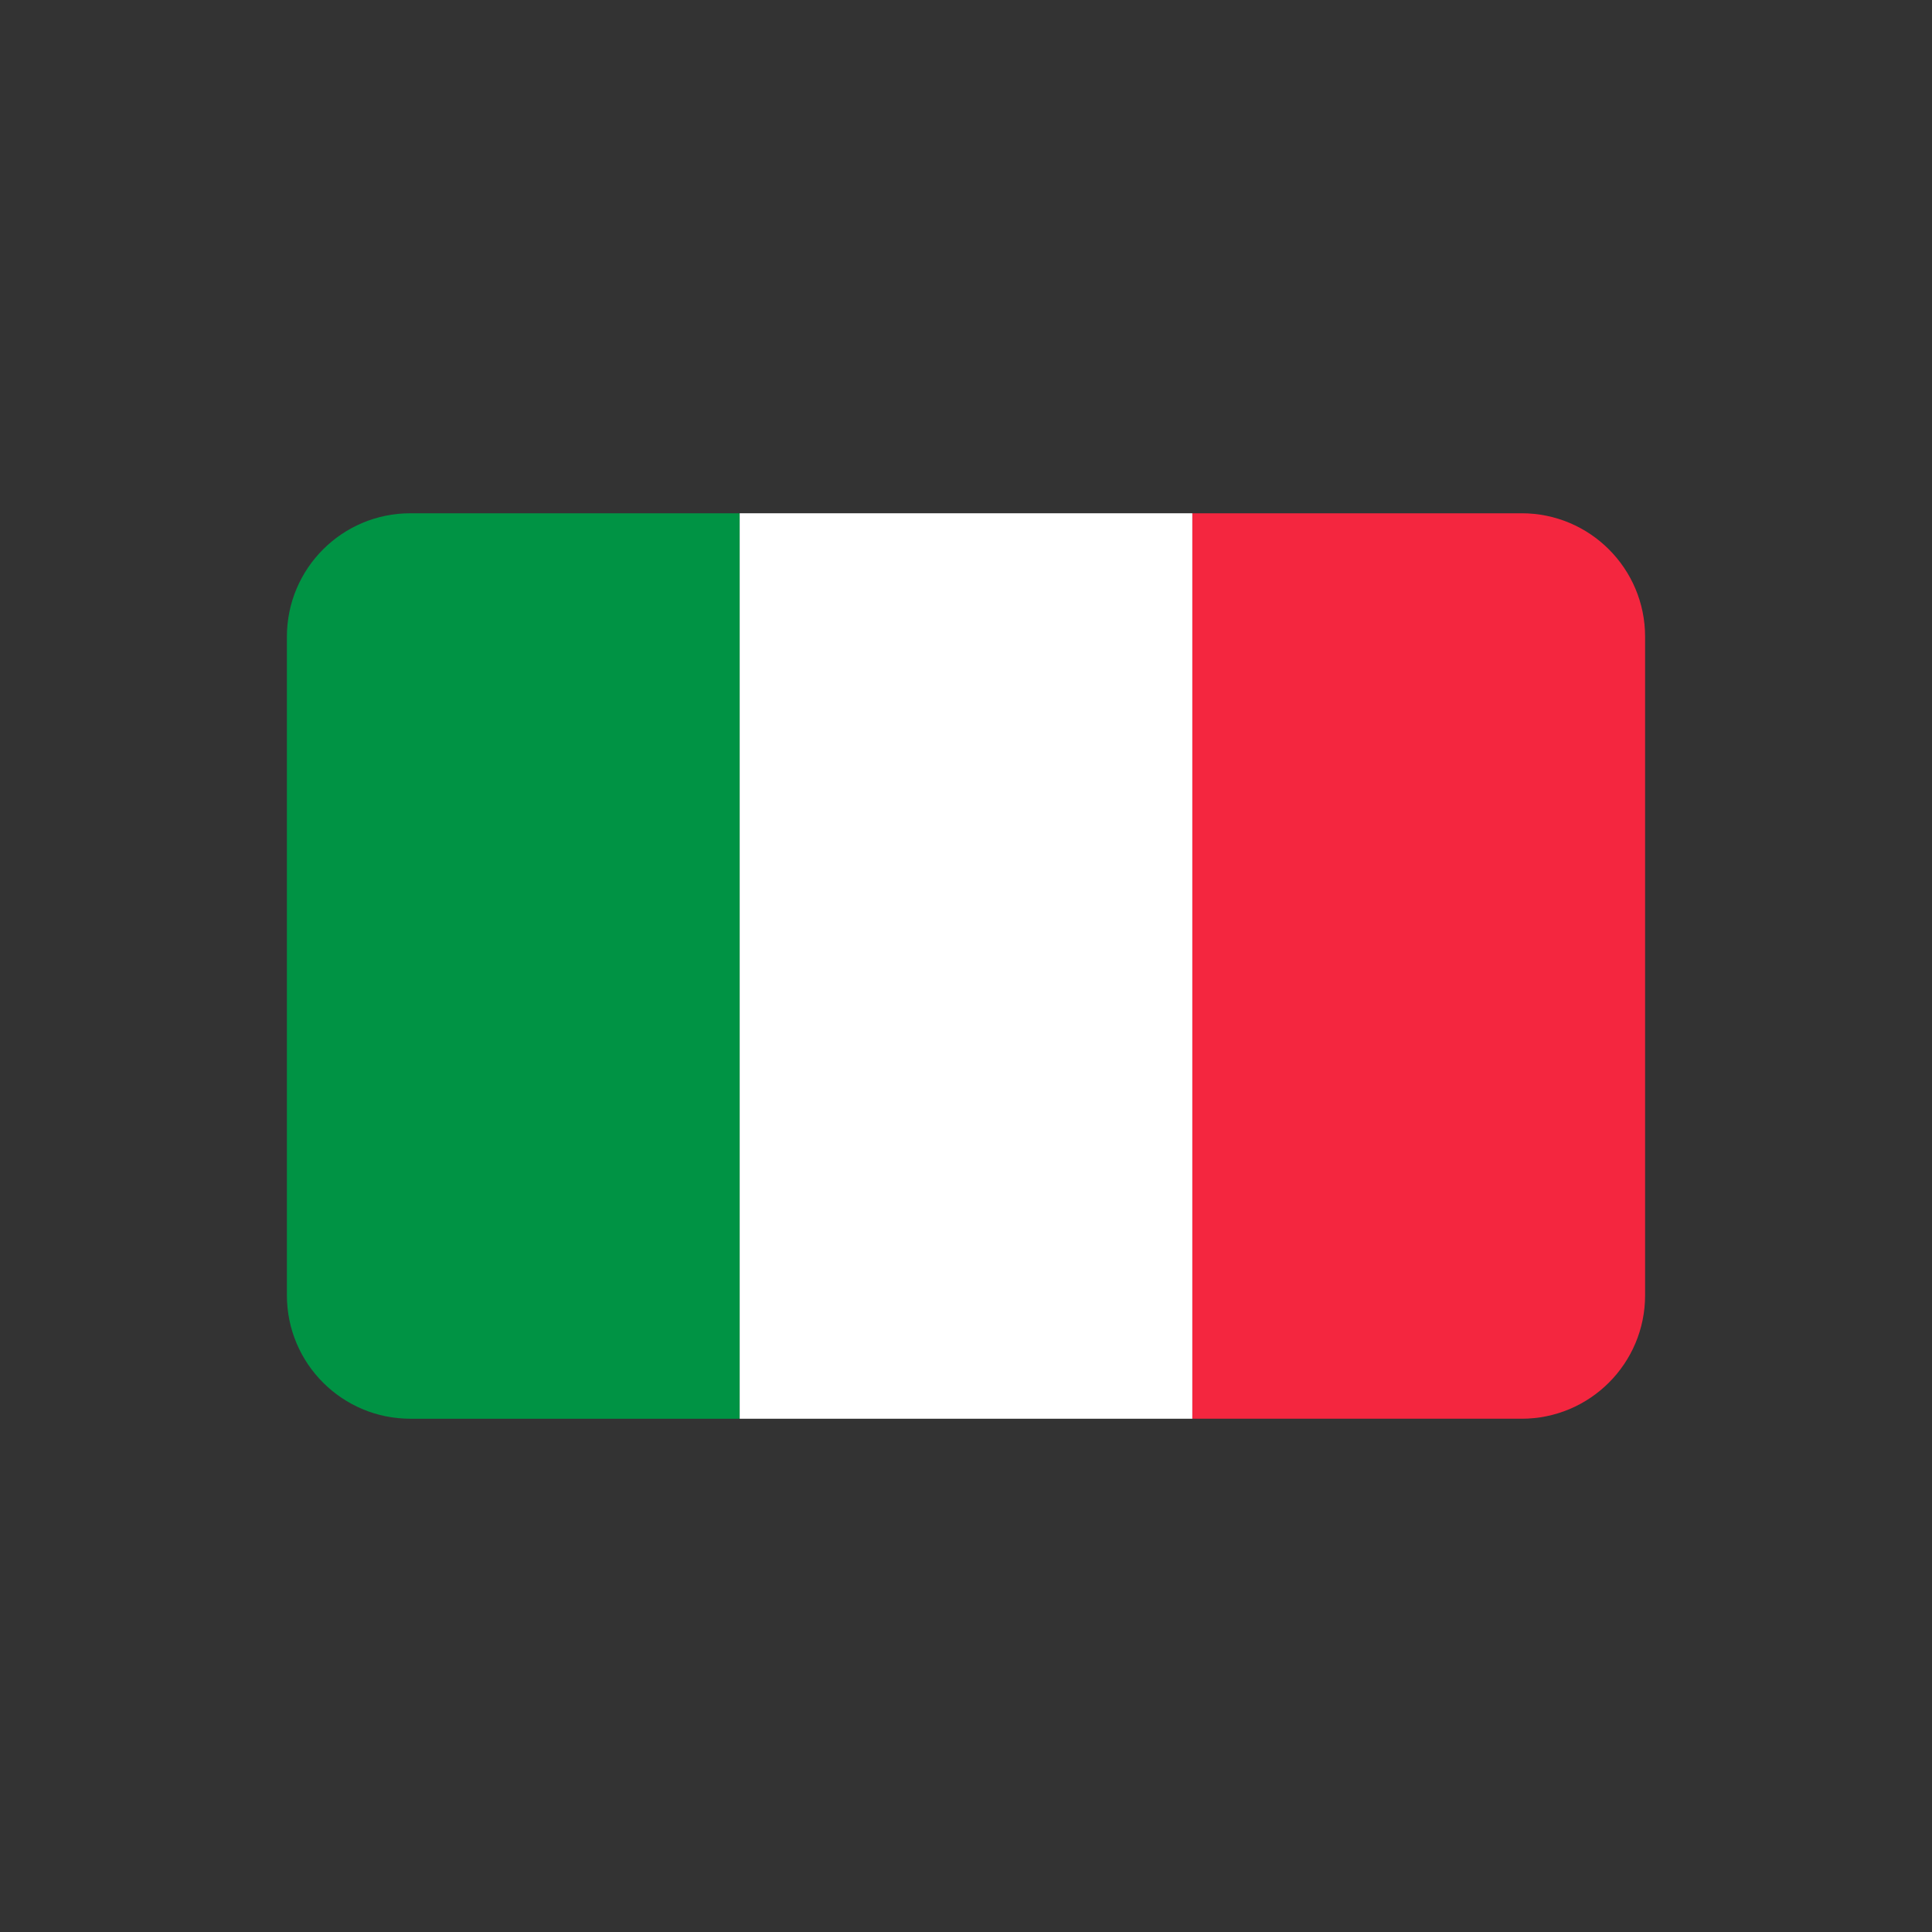 <svg xmlns="http://www.w3.org/2000/svg" viewBox="0 0 3000 3000"><rect x="0" y="0" width="3000" height="3000" fill="#333333" stroke="none"/><rect fill="#fff" x="1148.5" y="797" width="703" height="1406"></rect><path fill="#f4263f" d="M2554.5,988.67v1022.66c0,105.85-85.81,191.67-191.66,191.67h-511.34V797h511.34c105.85,0,191.66,85.81,191.66,191.67Z"></path><path fill="#009344" d="M1148.5,797v1406h-511.33c-105.86,0-191.67-85.82-191.67-191.67v-1022.66c0-105.86,85.81-191.67,191.67-191.67h511.33Z"></path></svg>